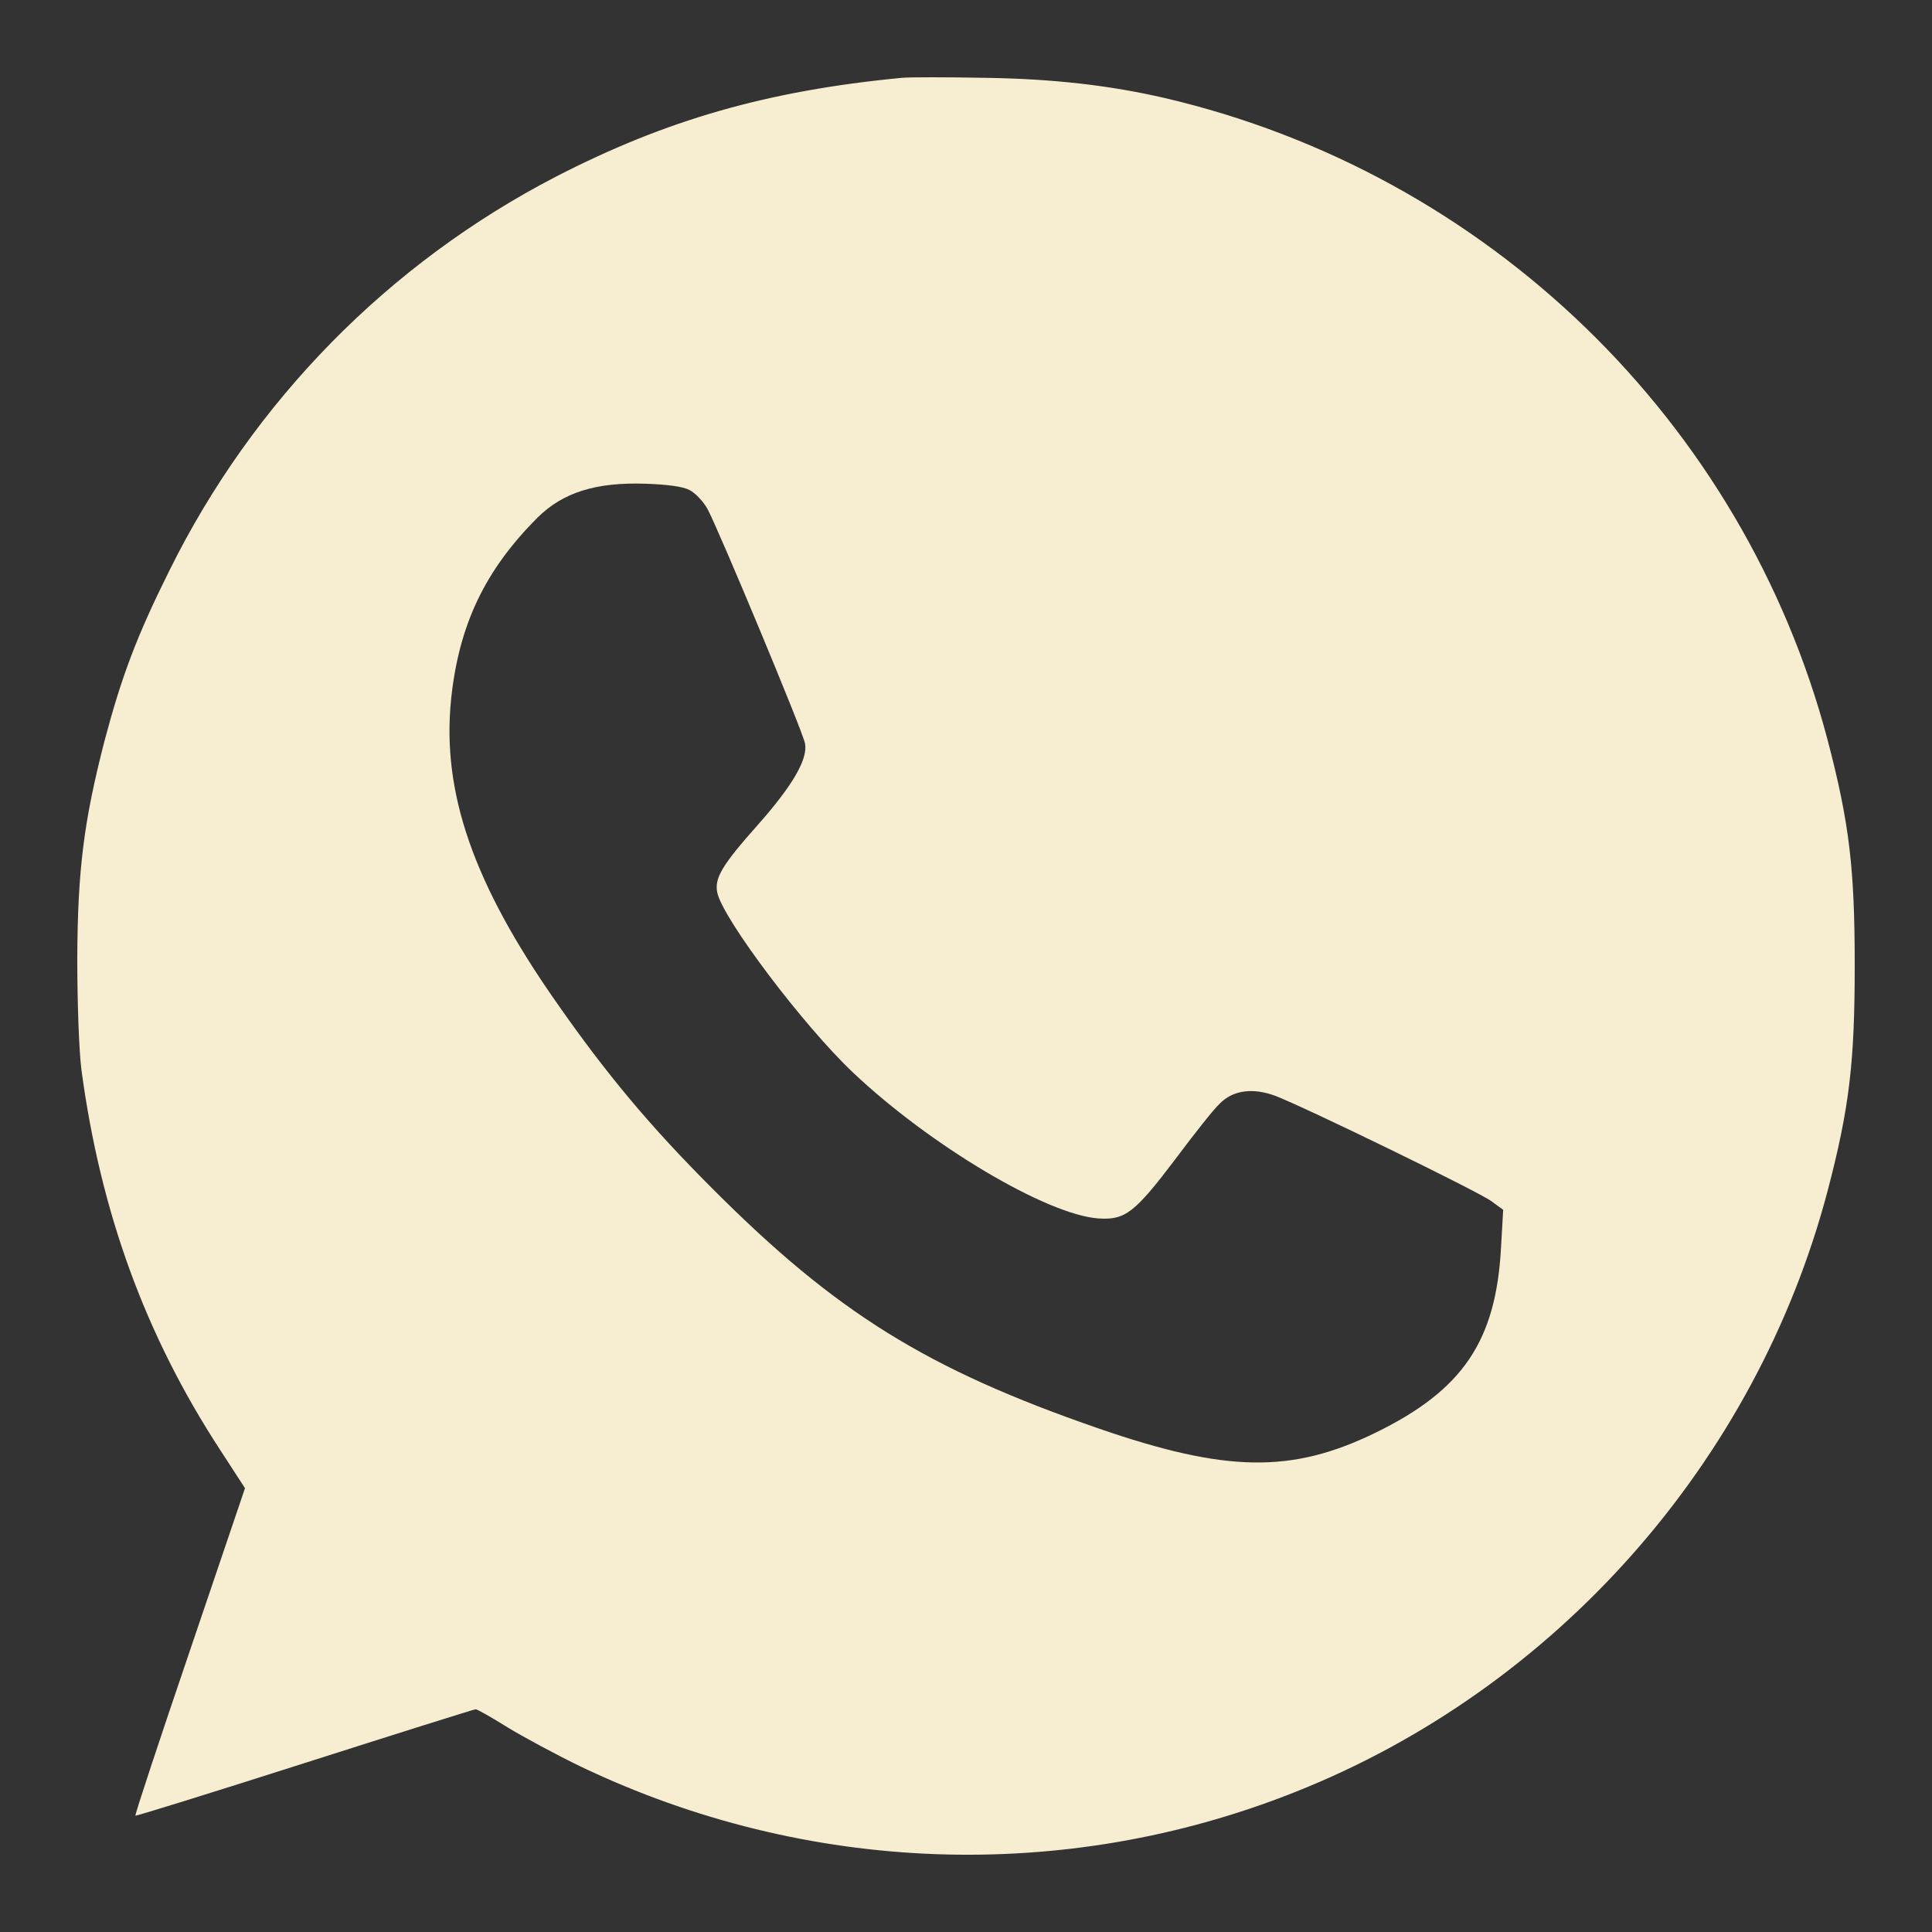 <?xml version="1.0" encoding="UTF-8"?> <svg xmlns="http://www.w3.org/2000/svg" width="21" height="21" viewBox="0 0 21 21" fill="none"><rect x="0" y="0" width="21" height="21" fill="#333333" stroke="none"/><g clip-path="url(#clip0_195_38)"><path d="M9.802 0.846C8.342 0.986 7.241 1.303 6.045 1.919C4.222 2.863 2.75 4.363 1.839 6.206C1.487 6.913 1.324 7.347 1.139 8.042C0.912 8.919 0.844 9.452 0.84 10.419C0.84 10.902 0.859 11.424 0.885 11.628C1.093 13.176 1.578 14.51 2.391 15.757L2.663 16.176L2.062 17.948C1.729 18.926 1.464 19.727 1.472 19.735C1.479 19.742 2.304 19.485 3.31 19.164C4.316 18.843 5.153 18.579 5.171 18.579C5.187 18.579 5.342 18.666 5.516 18.775C5.69 18.881 6.053 19.077 6.321 19.206C8.769 20.373 11.565 20.475 14.069 19.482C16.906 18.36 19.085 15.9 19.865 12.946C20.103 12.039 20.16 11.544 20.16 10.494C20.16 9.444 20.103 8.949 19.865 8.042C18.949 4.578 16.169 1.885 12.658 1.065C12.068 0.929 11.455 0.857 10.71 0.846C10.294 0.838 9.885 0.838 9.802 0.846ZM7.494 5.326C7.559 5.36 7.646 5.451 7.691 5.534C7.801 5.734 8.724 7.944 8.75 8.08C8.784 8.25 8.614 8.541 8.239 8.964C7.846 9.406 7.763 9.546 7.797 9.705C7.861 9.992 8.735 11.152 9.276 11.662C10.112 12.451 11.376 13.203 11.939 13.244C12.231 13.263 12.333 13.184 12.779 12.595C12.98 12.326 13.191 12.058 13.256 11.998C13.399 11.85 13.615 11.82 13.861 11.911C14.171 12.028 16.074 12.954 16.21 13.056L16.339 13.15L16.316 13.55C16.263 14.578 15.9 15.111 14.947 15.575C14.039 16.017 13.328 16.006 11.939 15.526C10.07 14.88 9.083 14.264 7.74 12.916C7.067 12.243 6.59 11.673 6.045 10.891C5.145 9.606 4.801 8.613 4.903 7.604C4.986 6.796 5.27 6.199 5.841 5.628C6.117 5.353 6.477 5.239 7.021 5.258C7.252 5.266 7.422 5.288 7.494 5.326Z" fill="#F7EDD1"></path></g><defs><clipPath id="clip0_195_38"><rect width="21" height="21" fill="white"></rect></clipPath></defs></svg> 